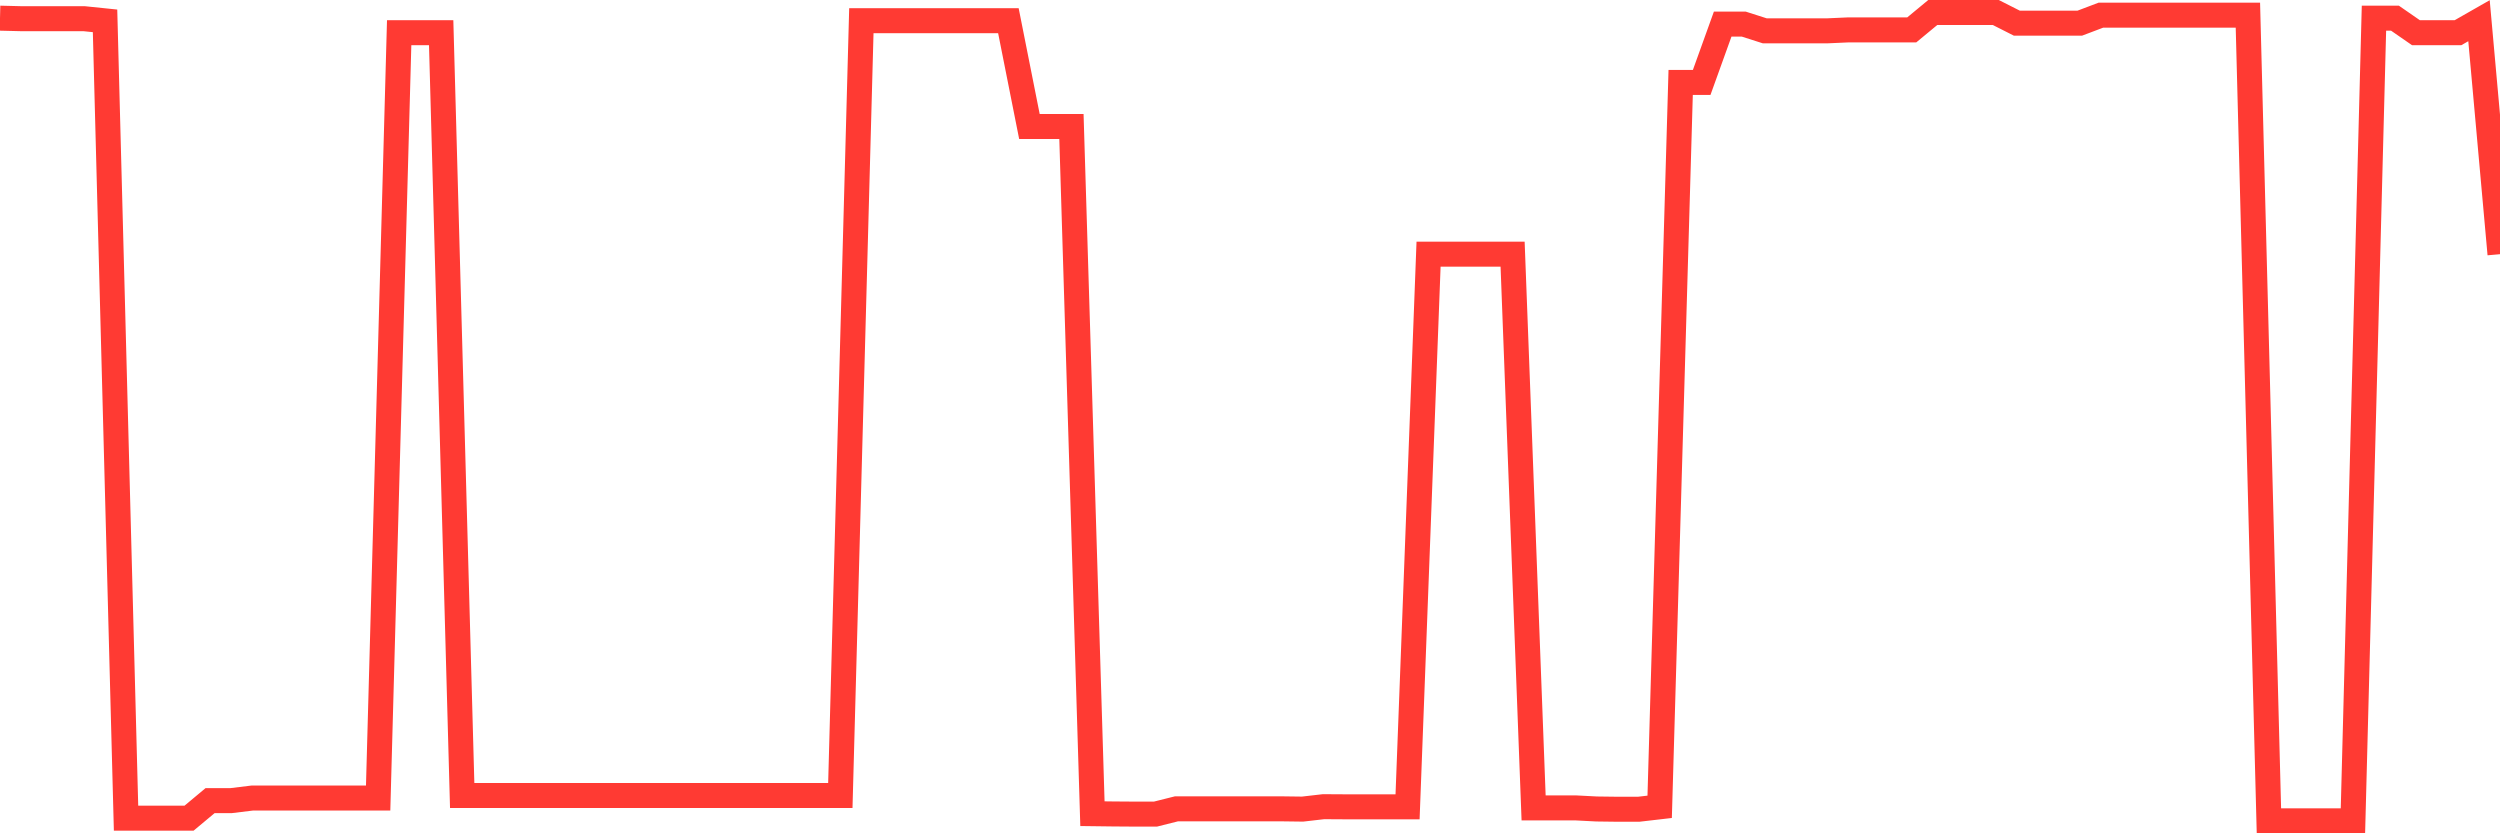 <svg
  xmlns="http://www.w3.org/2000/svg"
  xmlns:xlink="http://www.w3.org/1999/xlink"
  width="120"
  height="40"
  viewBox="0 0 120 40"
  preserveAspectRatio="none"
>
  <polyline
    points="0,0.872 1.008,0.897 2.017,0.897 3.025,0.897 4.034,0.897 5.042,1.001 6.05,39.271 7.059,39.271 8.067,39.271 9.076,39.271 10.084,38.43 11.092,38.43 12.101,38.307 13.109,38.307 14.118,38.307 15.126,38.307 16.134,38.307 17.143,38.307 18.151,38.307 19.16,1.57 20.168,1.57 21.176,1.57 22.185,38.184 23.193,38.184 24.202,38.184 25.21,38.184 26.218,38.184 27.227,38.184 28.235,38.184 29.244,38.184 30.252,38.184 31.261,38.184 32.269,38.184 33.277,38.184 34.286,38.184 35.294,38.184 36.303,38.184 37.311,38.184 38.319,38.184 39.328,38.184 40.336,38.184 41.345,0.994 42.353,0.994 43.361,0.994 44.37,0.994 45.378,0.994 46.387,0.994 47.395,0.994 48.403,0.994 49.412,6.071 50.42,6.071 51.429,6.071 52.437,39.057 53.445,39.07 54.454,39.077 55.462,39.077 56.471,38.824 57.479,38.824 58.487,38.824 59.496,38.824 60.504,38.824 61.513,38.824 62.521,38.837 63.529,38.721 64.538,38.727 65.546,38.727 66.555,38.727 67.563,38.727 68.571,12.201 69.58,12.201 70.588,12.201 71.597,12.201 72.605,12.201 73.613,38.779 74.622,38.779 75.63,38.779 76.639,38.831 77.647,38.844 78.655,38.844 79.664,38.727 80.672,3.956 81.681,3.956 82.689,1.156 83.697,1.156 84.706,1.479 85.714,1.479 86.723,1.479 87.731,1.479 88.739,1.434 89.748,1.434 90.756,1.434 91.765,1.434 92.773,0.6 93.782,0.6 94.79,0.6 95.798,0.6 96.807,1.111 97.815,1.111 98.824,1.111 99.832,1.111 100.84,0.729 101.849,0.729 102.857,0.729 103.866,0.729 104.874,0.729 105.882,0.729 106.891,0.729 107.899,0.729 108.908,39.4 109.916,39.4 110.924,39.4 111.933,39.4 112.941,39.4 113.95,0.872 114.958,0.872 115.966,1.57 116.975,1.57 117.983,1.57 118.992,0.994 120,12.201"
    fill="none"
    stroke="#ff3a33"
    stroke-width="1.2"
  >
  </polyline>
</svg>